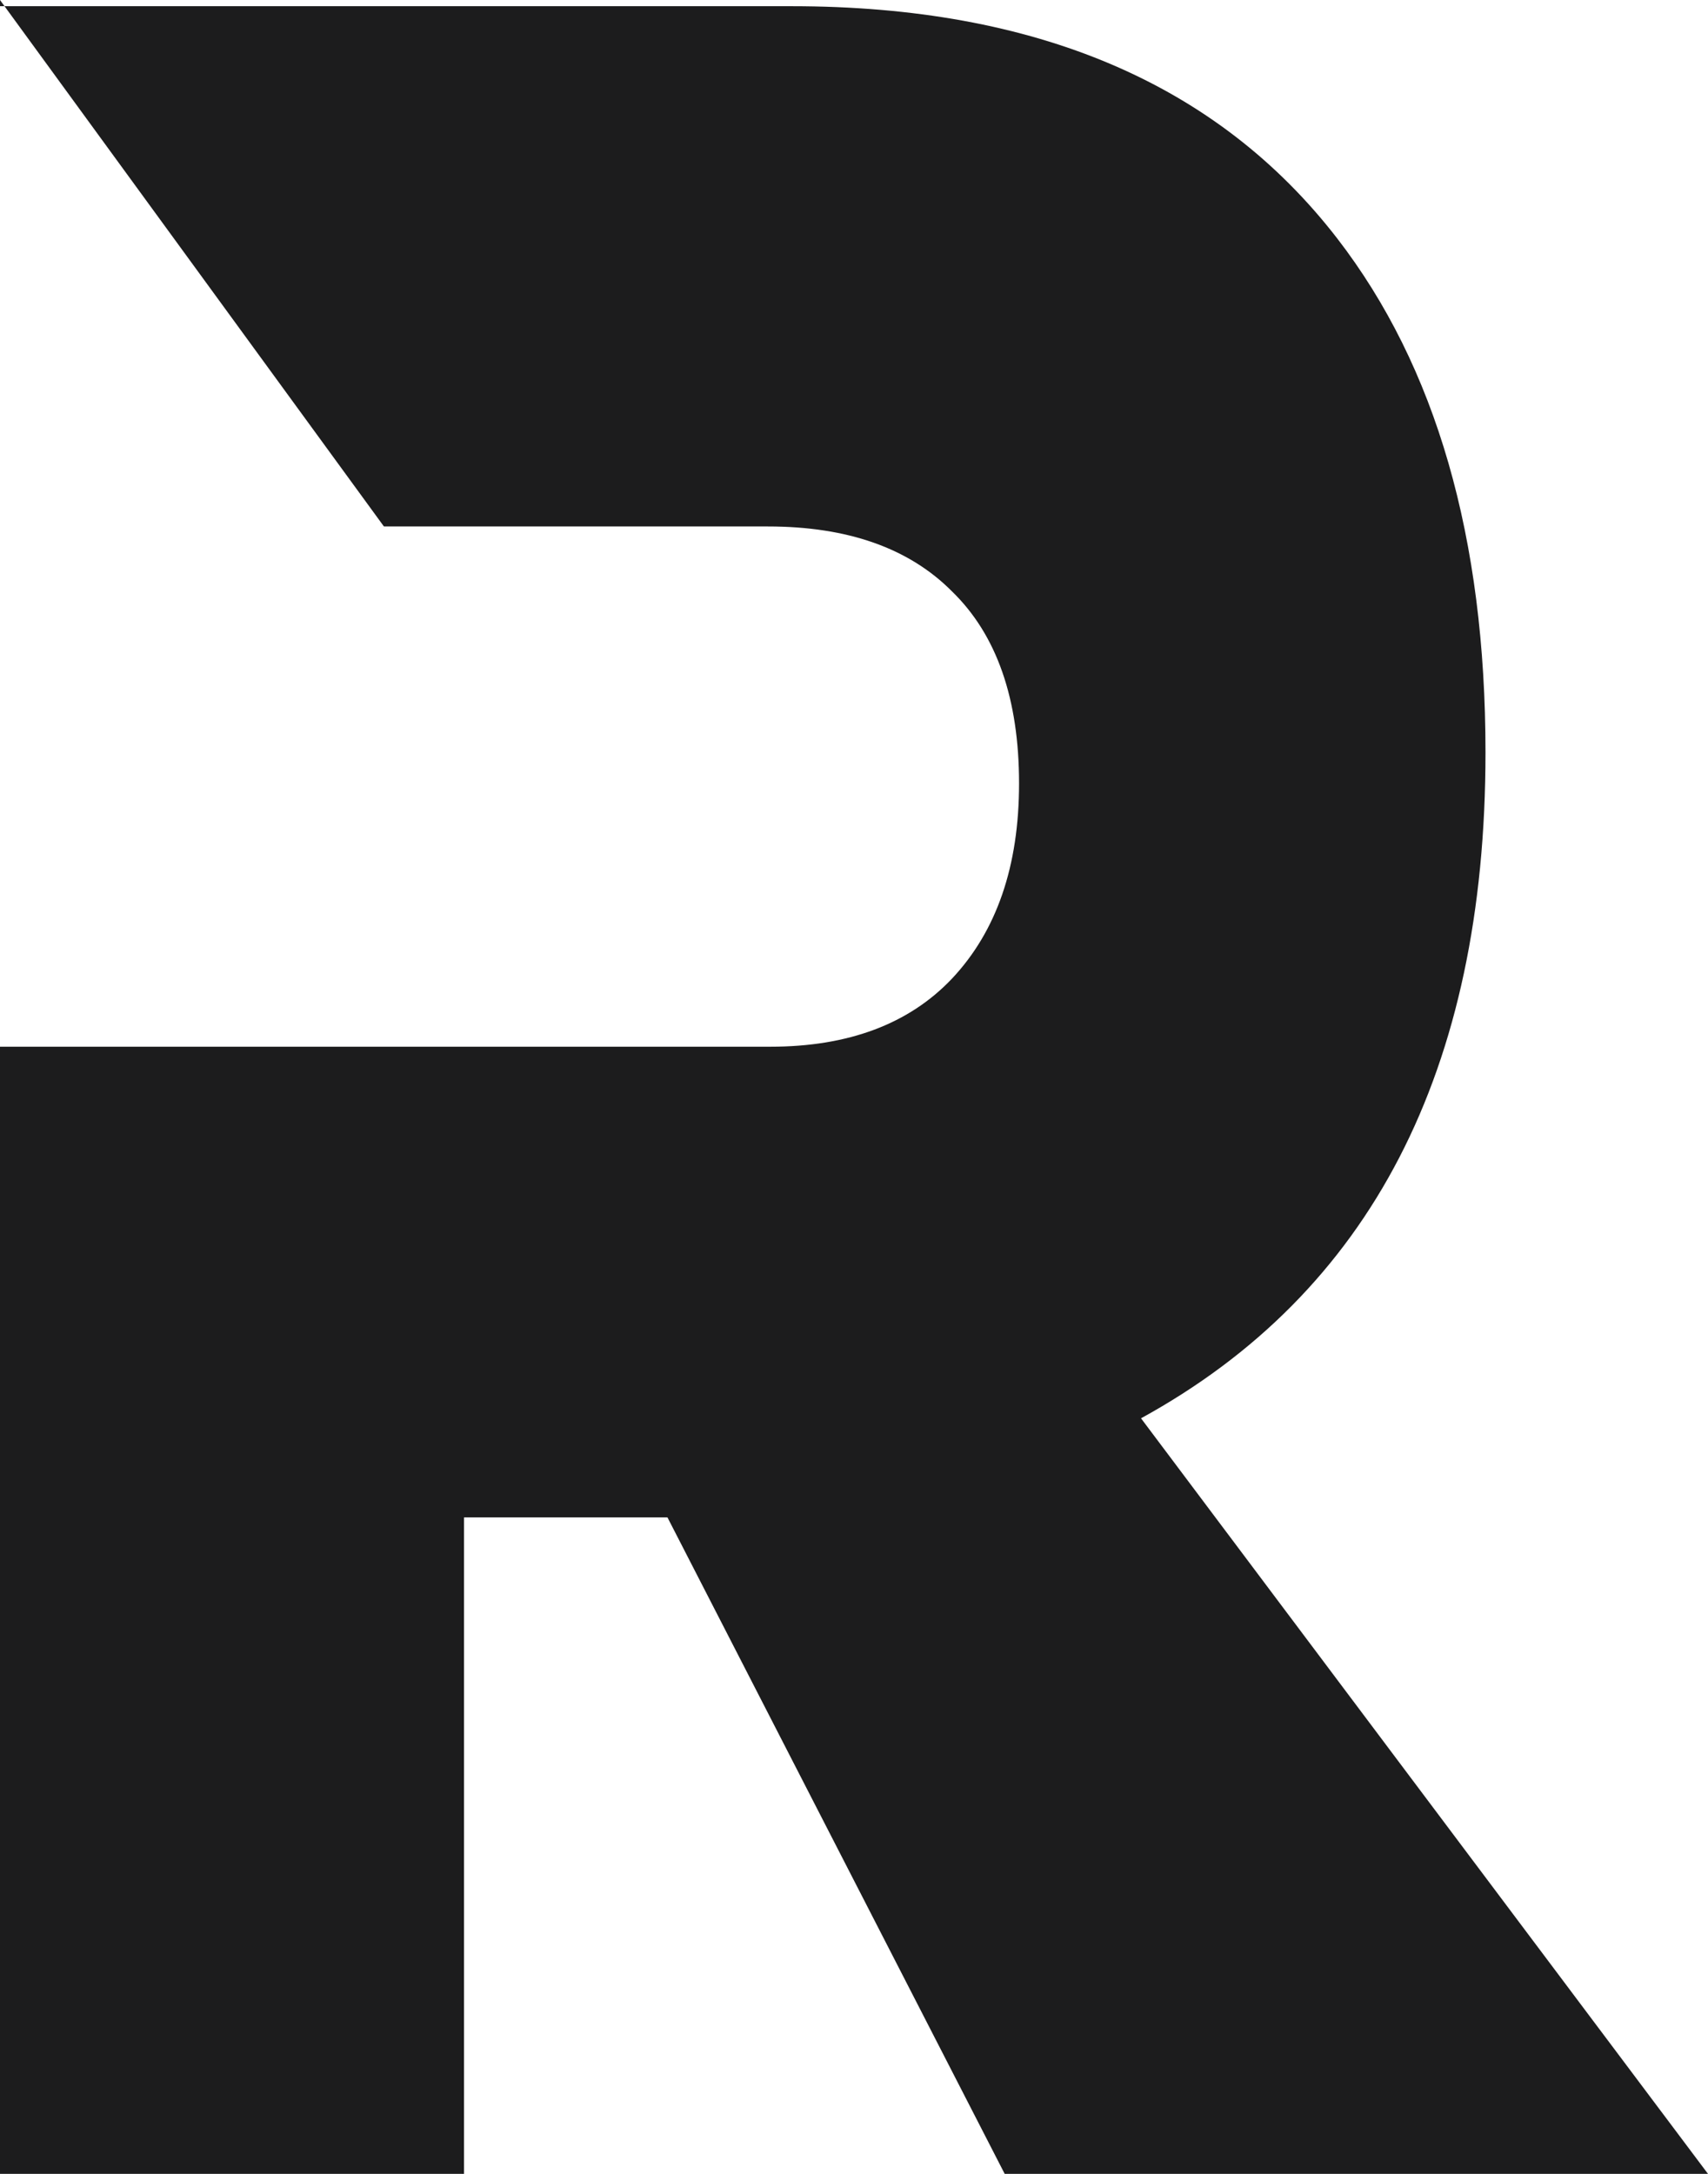 <?xml version="1.0" encoding="UTF-8"?> <svg xmlns="http://www.w3.org/2000/svg" width="22" height="28" viewBox="0 0 22 28" fill="none"> <path d="M0 28V0.08H10.199C13.341 0.08 15.683 1.077 17.224 3.071C18.497 4.72 19.134 6.927 19.134 9.692C19.134 13.787 17.655 16.646 14.697 18.268L22 28H12.941L8.597 19.544H5.977V28H0ZM0 13.482H9.922C10.928 13.482 11.709 13.189 12.263 12.604C12.838 11.992 13.126 11.155 13.126 10.091C13.126 9.001 12.838 8.177 12.263 7.618C11.709 7.06 10.918 6.781 9.891 6.781H4.945L0 0V13.482Z" fill="#1C1C1D"></path> </svg> 